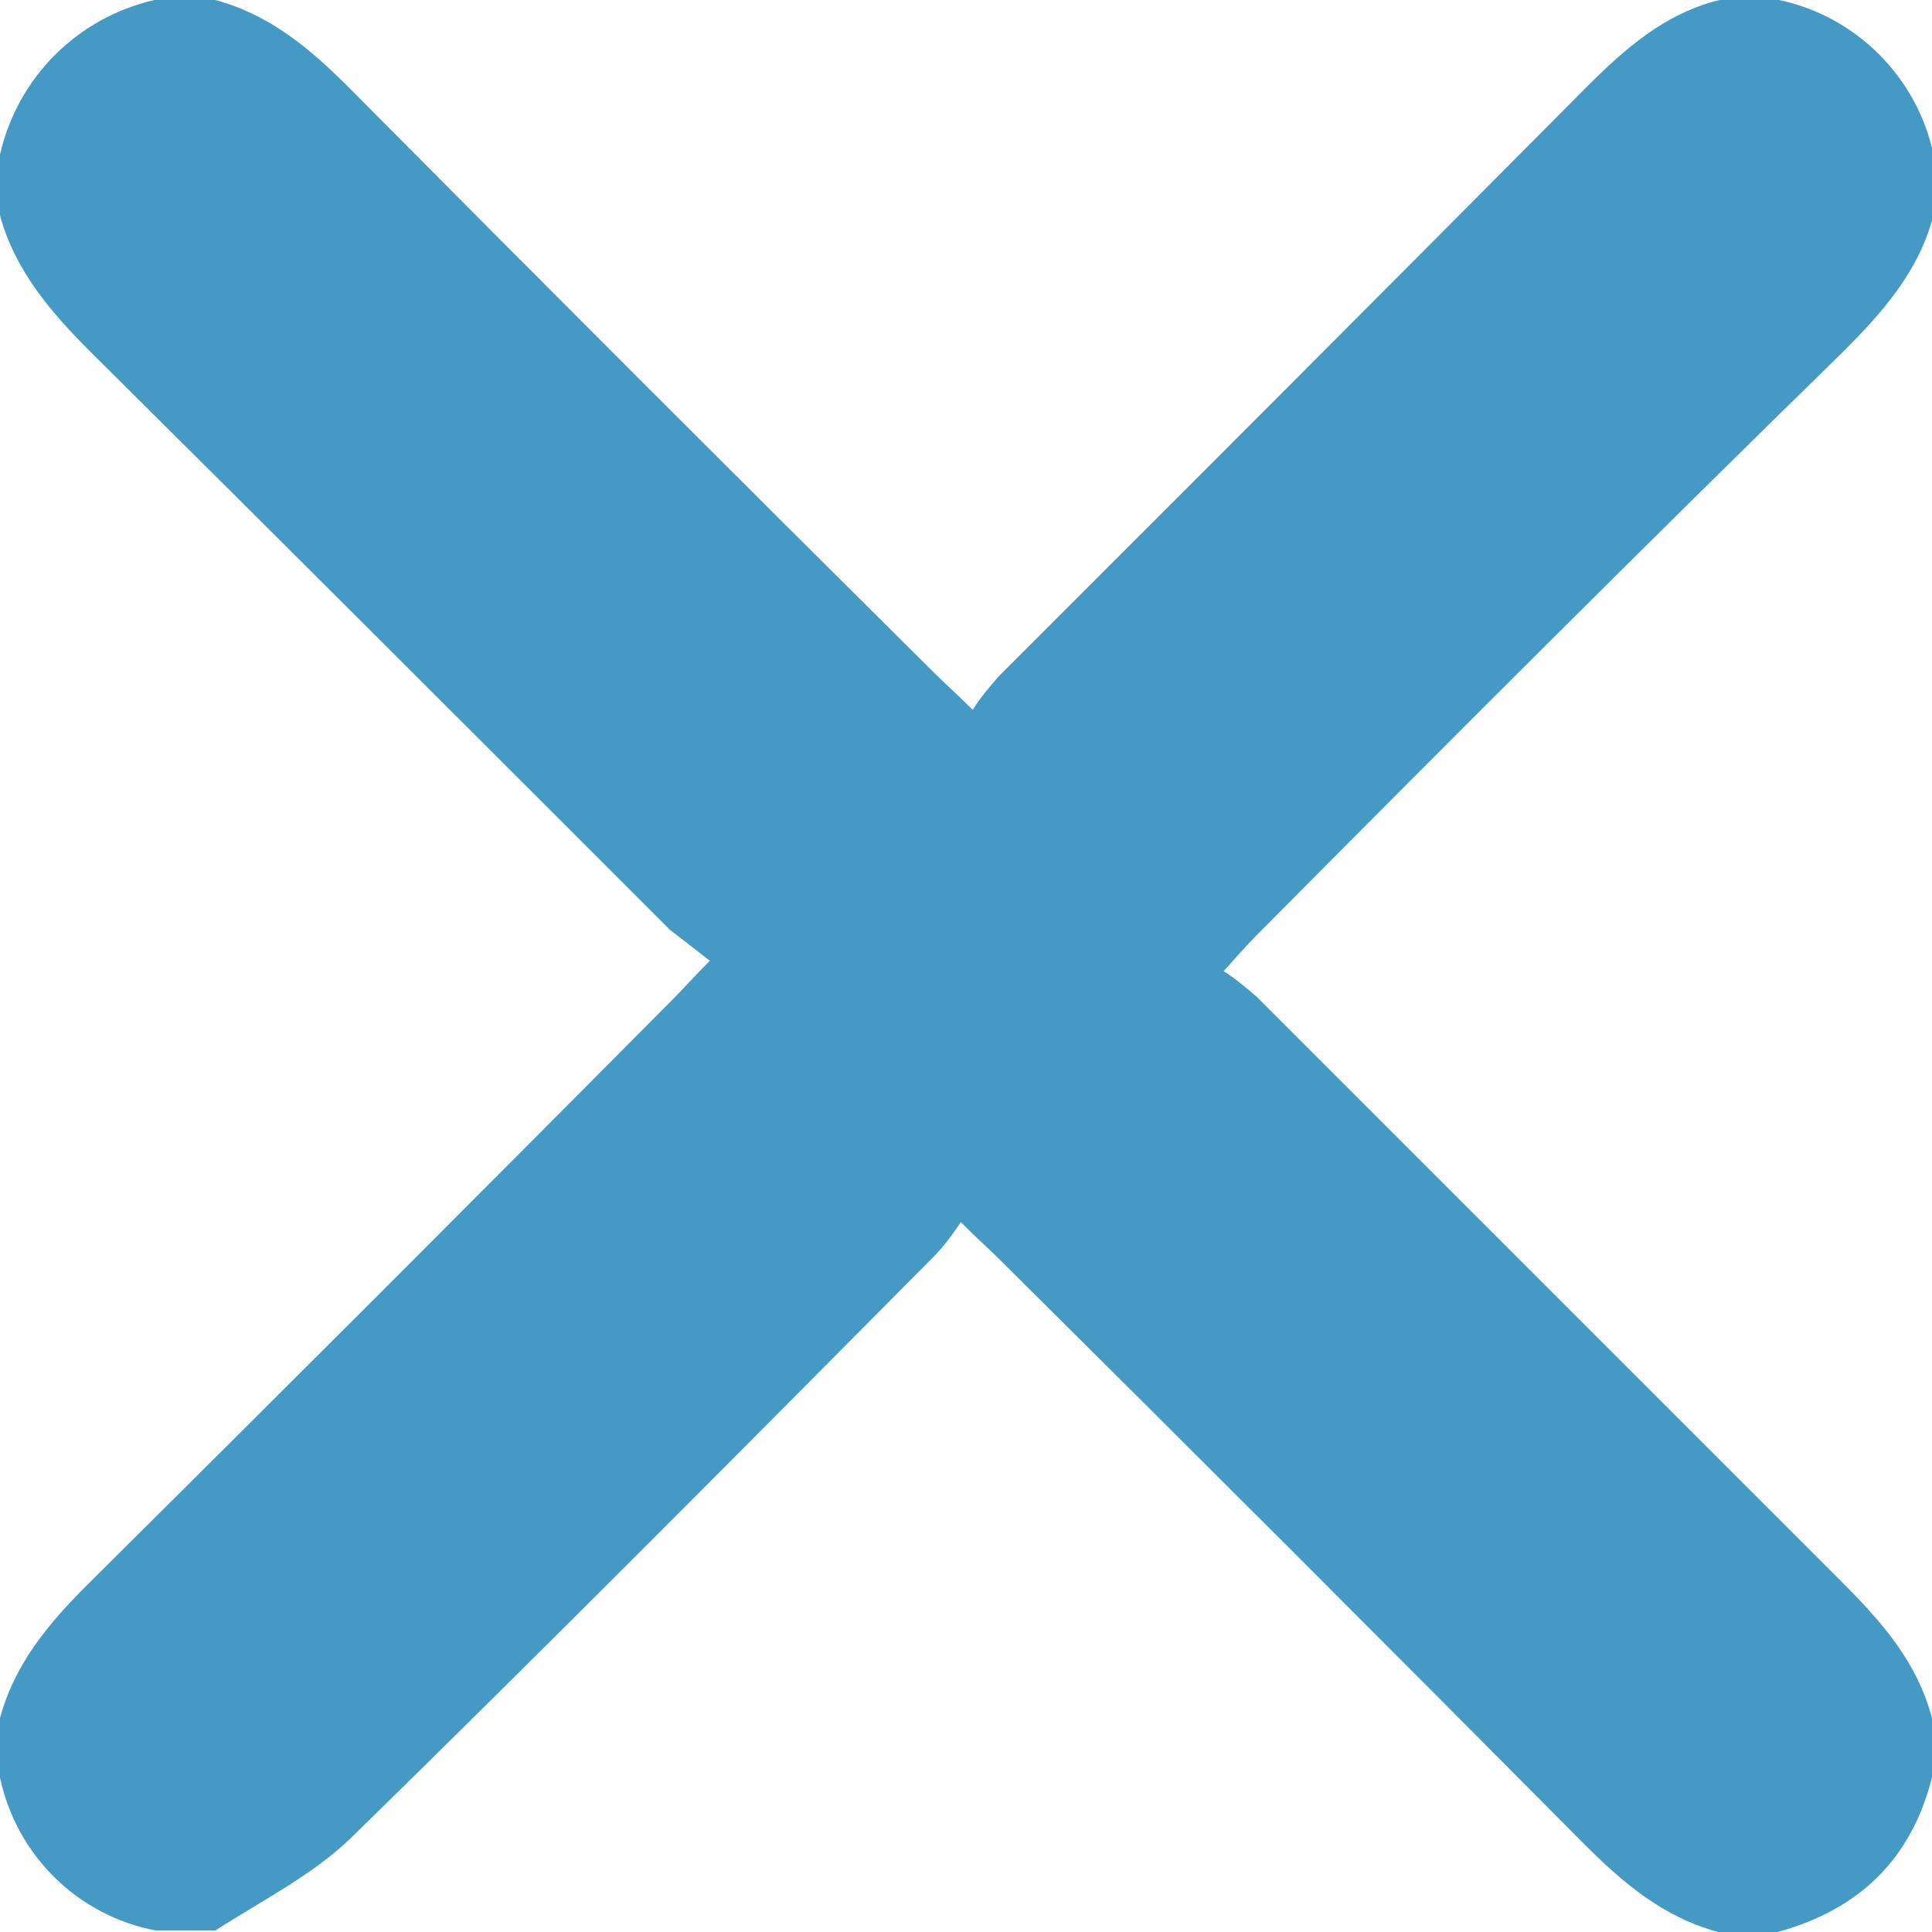 <?xml version="1.0" encoding="utf-8"?>
<!-- Generator: Adobe Illustrator 27.4.1, SVG Export Plug-In . SVG Version: 6.00 Build 0)  -->
<svg version="1.1" id="レイヤー_1" xmlns="http://www.w3.org/2000/svg" xmlns:xlink="http://www.w3.org/1999/xlink" x="0px"
	 y="0px" viewBox="0 0 130.1 130.1" style="enable-background:new 0 0 130.1 130.1;" xml:space="preserve">
<style type="text/css">
	.st0{fill:#459AC5;}
</style>
<g id="レイヤー_2_00000036961707327447265840000009938181199718489263_">
	<g id="レイヤー_1-2">
		<path class="st0" d="M119.7,130.1h-4c-3.7-1-6.4-3.3-9-5.9C93.6,111,80.5,97.9,67.3,84.8c-0.7-0.7-1.5-1.4-2.6-2.5
			c-0.6,0.9-1.2,1.7-1.9,2.4c-13,13.1-26,26.2-39.2,39.1c-2.6,2.5-6,4.2-9.1,6.2h-4C5.2,129,1.1,124.9,0,119.7v-4
			c1-3.7,3.3-6.4,5.9-9c13.2-13.1,26.3-26.2,39.4-39.4c0.7-0.7,1.4-1.5,2.5-2.6c-0.9-0.7-1.8-1.4-2.7-2.1c-13-13-26-26-39-38.9
			C3.4,21,1,18.2,0,14.5v-4.1C1.2,5.2,5.2,1.2,10.4,0h4.1c3.7,1,6.4,3.3,9,5.9c13.1,13.2,26.2,26.3,39.4,39.4
			c0.7,0.7,1.5,1.4,2.6,2.5c0.5-0.8,1.1-1.5,1.7-2.2c13.2-13.2,26.4-26.4,39.6-39.7c2.6-2.6,5.3-5,9-5.9h4
			c5.2,1.1,9.3,5.2,10.4,10.4v4.1c-1,3.8-3.4,6.5-6.1,9.2C110.8,36.7,97.7,49.8,84.6,63c-0.7,0.7-1.3,1.4-2.2,2.4
			c0.8,0.5,1.5,1.1,2.2,1.7c13.1,13.1,26.3,26.3,39.4,39.4c2.7,2.7,5.1,5.4,6.1,9.2v4C128.7,125.2,125.2,128.6,119.7,130.1z"/>
	</g>
</g>
</svg>
